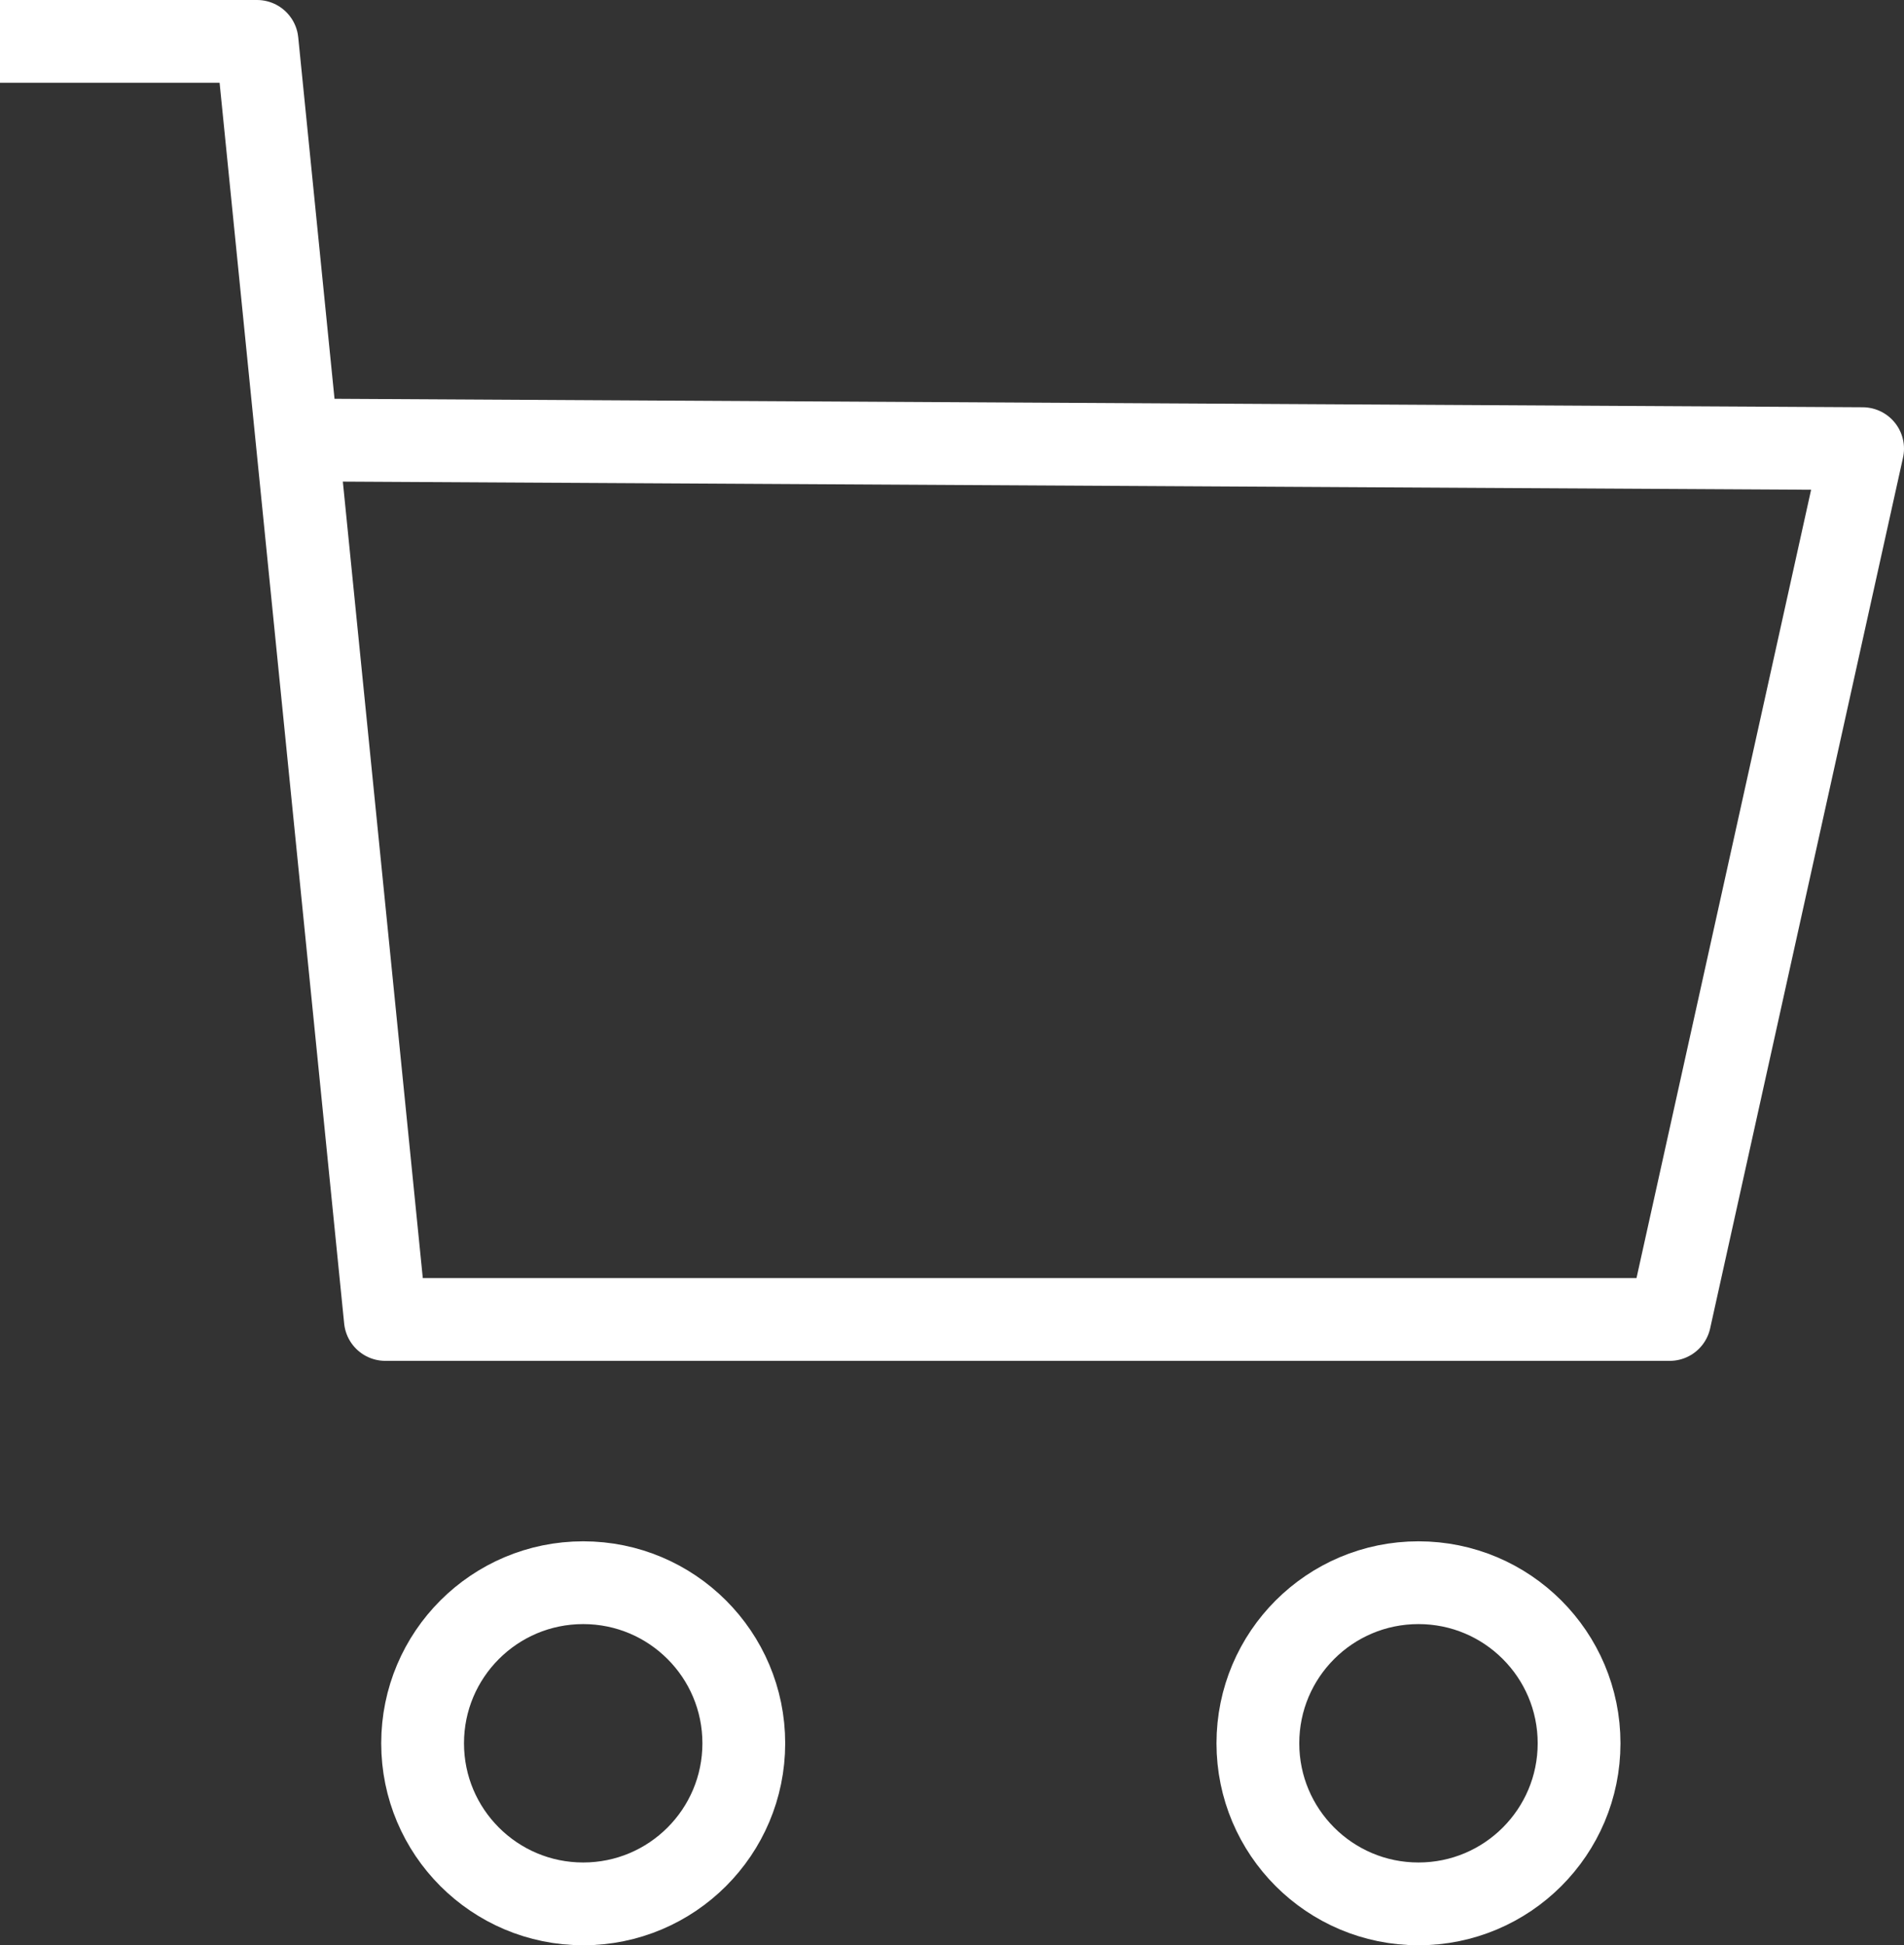 <svg fill="none" stroke="#fff" stroke-linejoin="round" stroke-width="2" viewBox="0 0 46 47" xmlns="http://www.w3.org/2000/svg"><rect x="0" y="0" width="46" height="47" fill="#333333" stroke="none"/><path d="M0 1h6.21l3.1 30.88h31.03L45 10.84l-37.86-.21"/><circle cx="14.09" cy="42.12" r="3.88"/><circle cx="34.27" cy="42.12" r="3.88"/></svg>